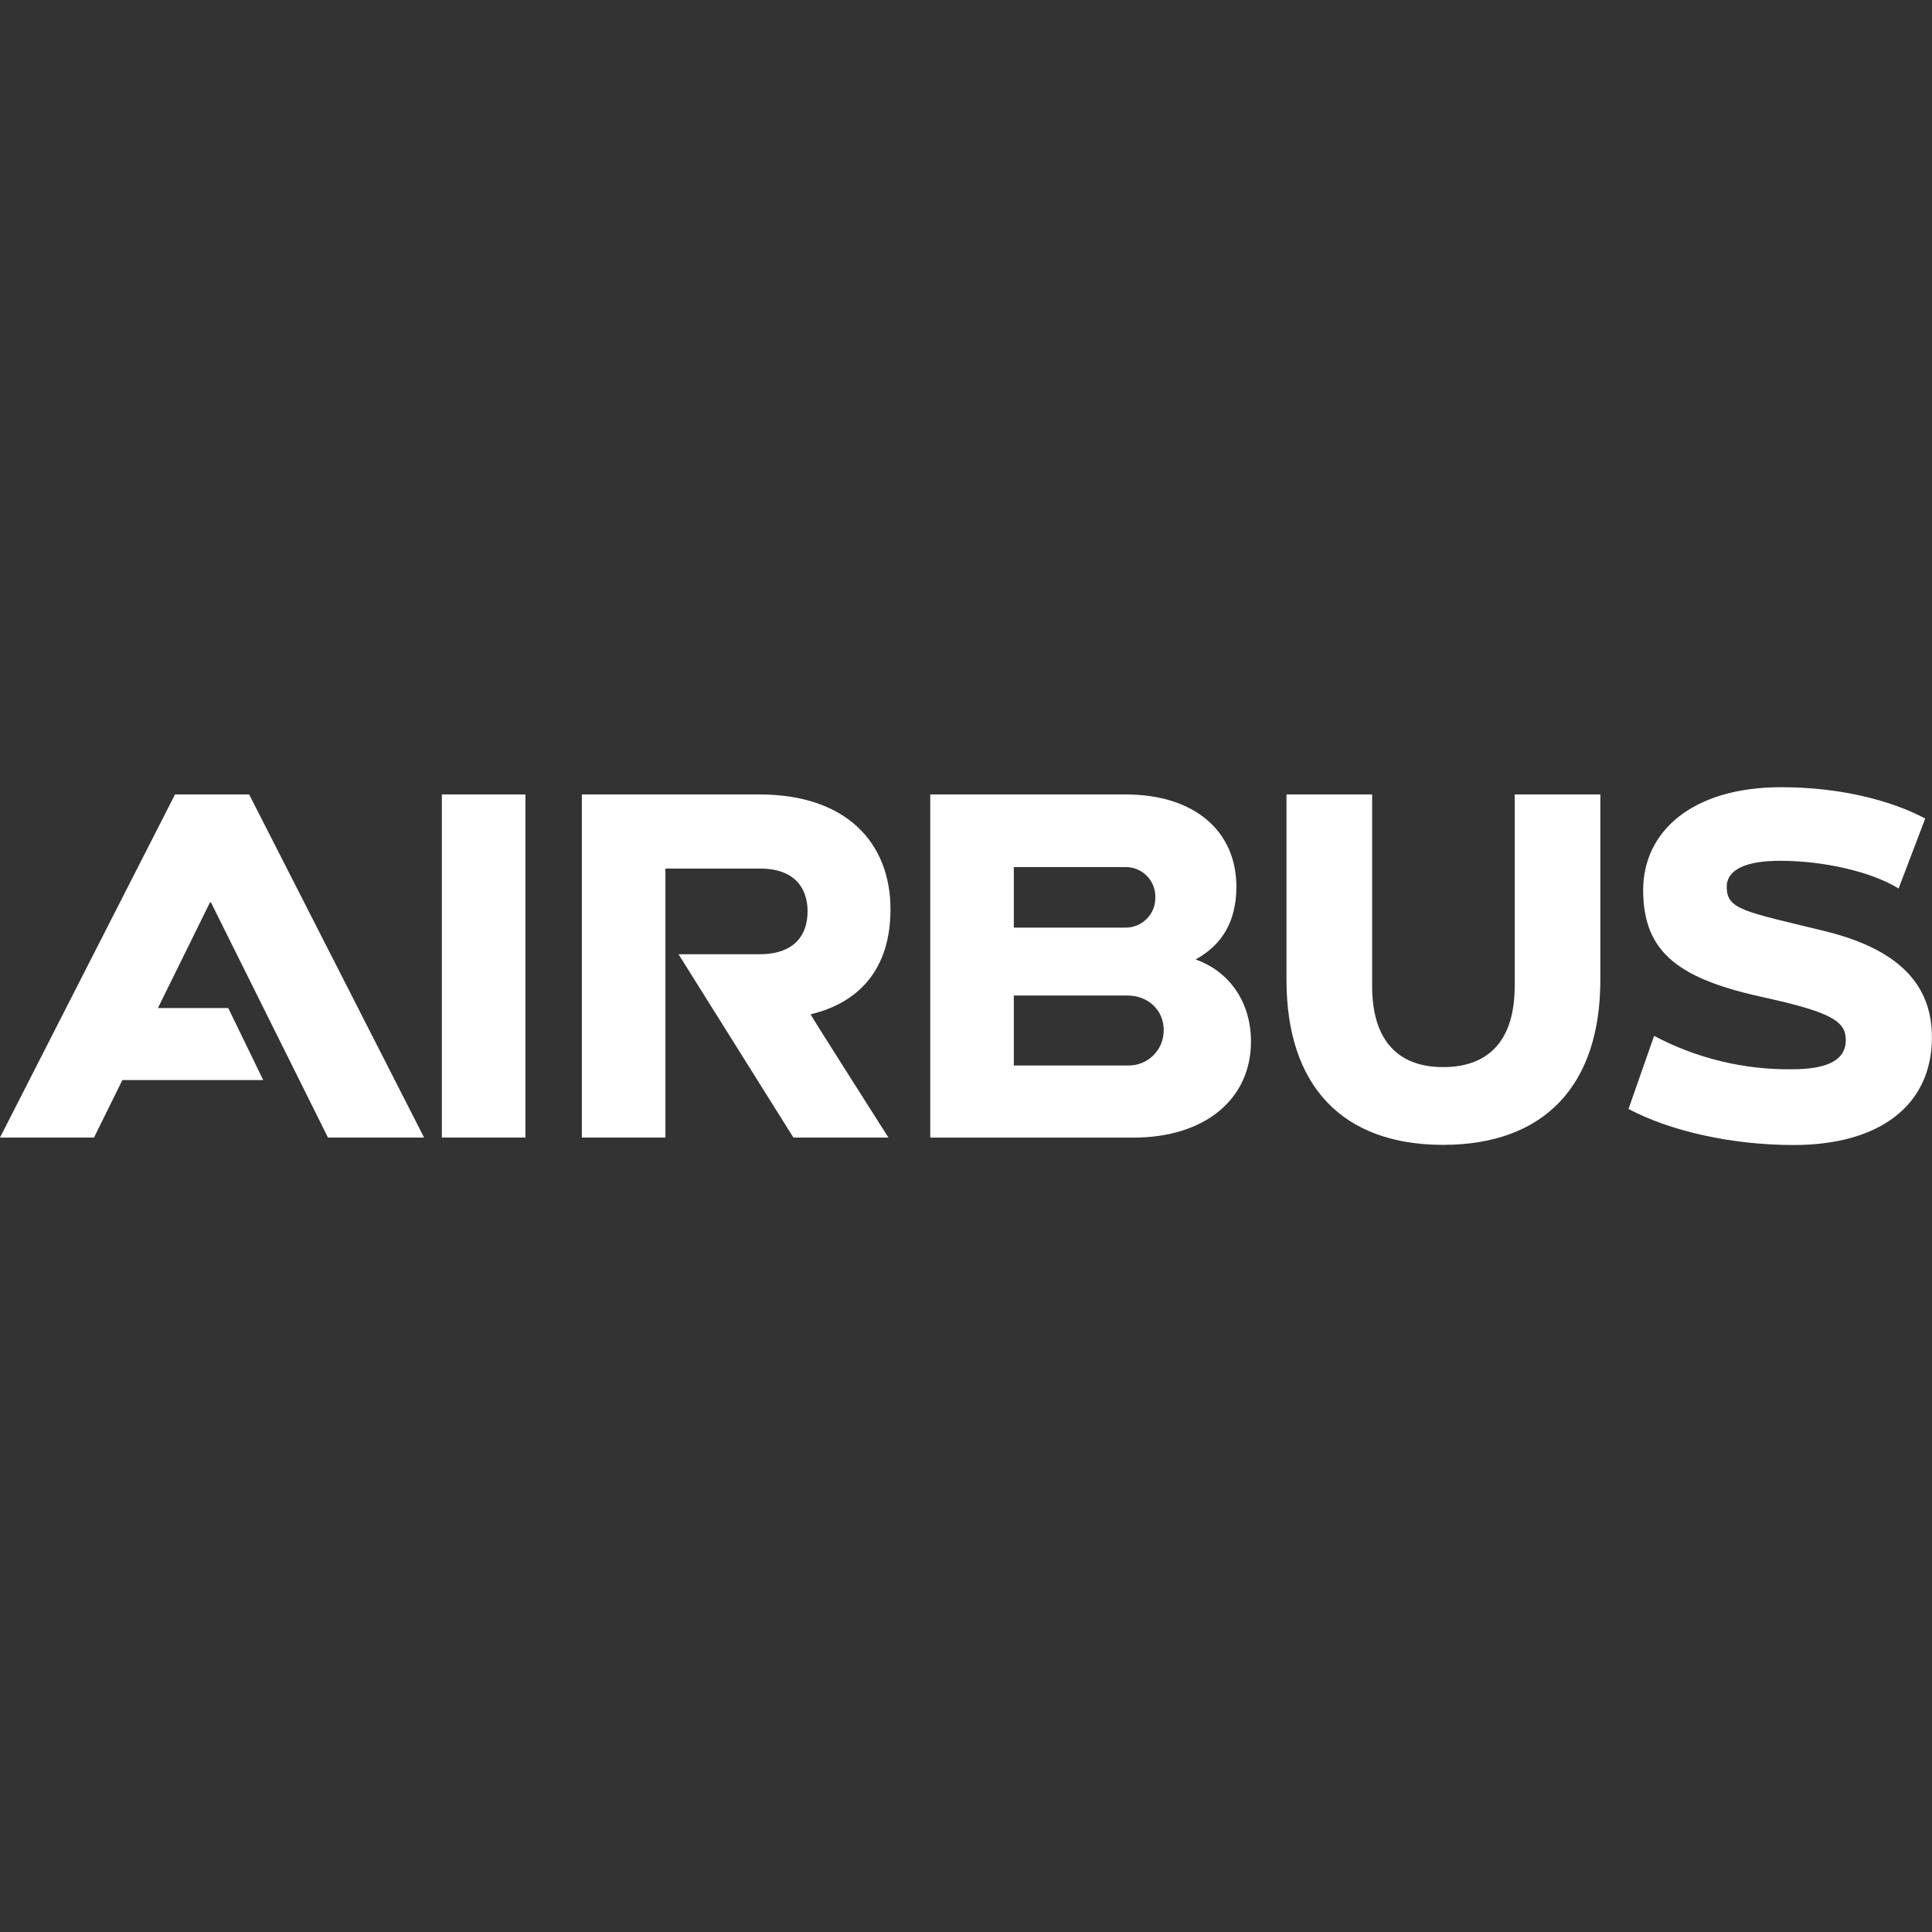 <?xml version="1.0" encoding="UTF-8"?> <svg xmlns="http://www.w3.org/2000/svg" xmlns:xlink="http://www.w3.org/1999/xlink" viewBox="0 0 140 140"><rect x="0" y="0" width="140" height="140" fill="#333333" stroke="none"/><path d="M 64.528 65.893 C 64.528 70.21 62.259 72.666 58.736 73.5 C 58.695 73.5 64.377 82.431 64.377 82.431 L 57.493 82.431 L 49.169 69.148 L 55.037 69.148 C 57.575 69.148 58.52 67.748 58.52 66.045 C 58.52 64.382 57.61 62.941 55.078 62.941 L 48.218 62.941 L 48.218 82.431 L 42.163 82.431 L 42.163 57.569 L 55.032 57.569 C 61.425 57.569 64.528 61.162 64.528 65.893 Z M 32.019 82.431 L 38.074 82.431 L 38.074 57.569 L 32.019 57.569 Z M 12.682 57.569 L 0 82.431 L 6.813 82.431 L 8.867 78.266 L 19.075 78.266 L 16.538 73.045 L 11.445 73.045 L 15.213 65.397 L 15.289 65.397 L 23.765 82.431 L 30.73 82.431 L 18.054 57.569 Z M 86.637 69.527 C 89.023 70.361 90.65 72.555 90.65 75.471 C 90.65 79.671 87.284 82.436 82.133 82.436 L 67.41 82.436 L 67.41 57.569 L 81.568 57.569 C 86.602 57.569 89.594 60.258 89.594 64.266 C 89.588 66.762 88.568 68.466 86.637 69.527 Z M 73.465 67.217 L 81.527 67.217 C 81.816 67.224 82.104 67.171 82.373 67.063 C 82.642 66.955 82.887 66.794 83.092 66.589 C 83.297 66.384 83.458 66.14 83.566 65.871 C 83.674 65.602 83.726 65.314 83.72 65.024 C 83.727 64.737 83.676 64.451 83.571 64.184 C 83.465 63.917 83.307 63.674 83.106 63.47 C 82.904 63.265 82.664 63.103 82.399 62.993 C 82.133 62.883 81.849 62.828 81.562 62.831 L 73.465 62.831 Z M 81.713 77.21 C 82.056 77.22 82.397 77.161 82.716 77.036 C 83.035 76.911 83.325 76.722 83.569 76.482 C 83.814 76.241 84.007 75.954 84.137 75.637 C 84.267 75.32 84.332 74.98 84.327 74.637 C 84.327 73.196 83.189 72.141 81.713 72.141 L 73.465 72.141 L 73.465 77.21 Z M 109.76 71.458 C 109.76 75.232 108.022 77.326 104.574 77.326 C 101.168 77.326 99.429 75.232 99.429 71.458 L 99.429 57.569 L 93.223 57.569 L 93.223 71.003 C 93.223 78.686 97.271 82.961 104.574 82.961 C 111.878 82.961 115.967 78.686 115.967 71.003 L 115.967 57.569 L 109.76 57.569 Z M 132.125 67.445 C 126.379 66.045 125.125 65.911 125.125 64.266 C 125.125 62.994 126.56 62.376 128.987 62.376 C 132.201 62.376 135.631 63.181 137.579 64.382 L 139.51 59.313 C 137.013 57.989 133.338 57.044 129.062 57.044 C 122.663 57.044 119.07 60.223 119.07 64.499 C 119.07 69.101 121.753 70.968 127.925 72.298 C 132.732 73.36 133.753 74.019 133.753 75.366 C 133.753 76.831 132.428 77.484 129.815 77.484 C 126.348 77.519 122.927 76.687 119.863 75.063 L 118.008 80.36 C 121.001 81.952 125.463 82.973 129.967 82.973 C 136.249 82.973 139.994 80.056 139.994 75.174 C 140 71.248 137.468 68.734 132.125 67.445 Z" fill="#ffffff"></path></svg> 